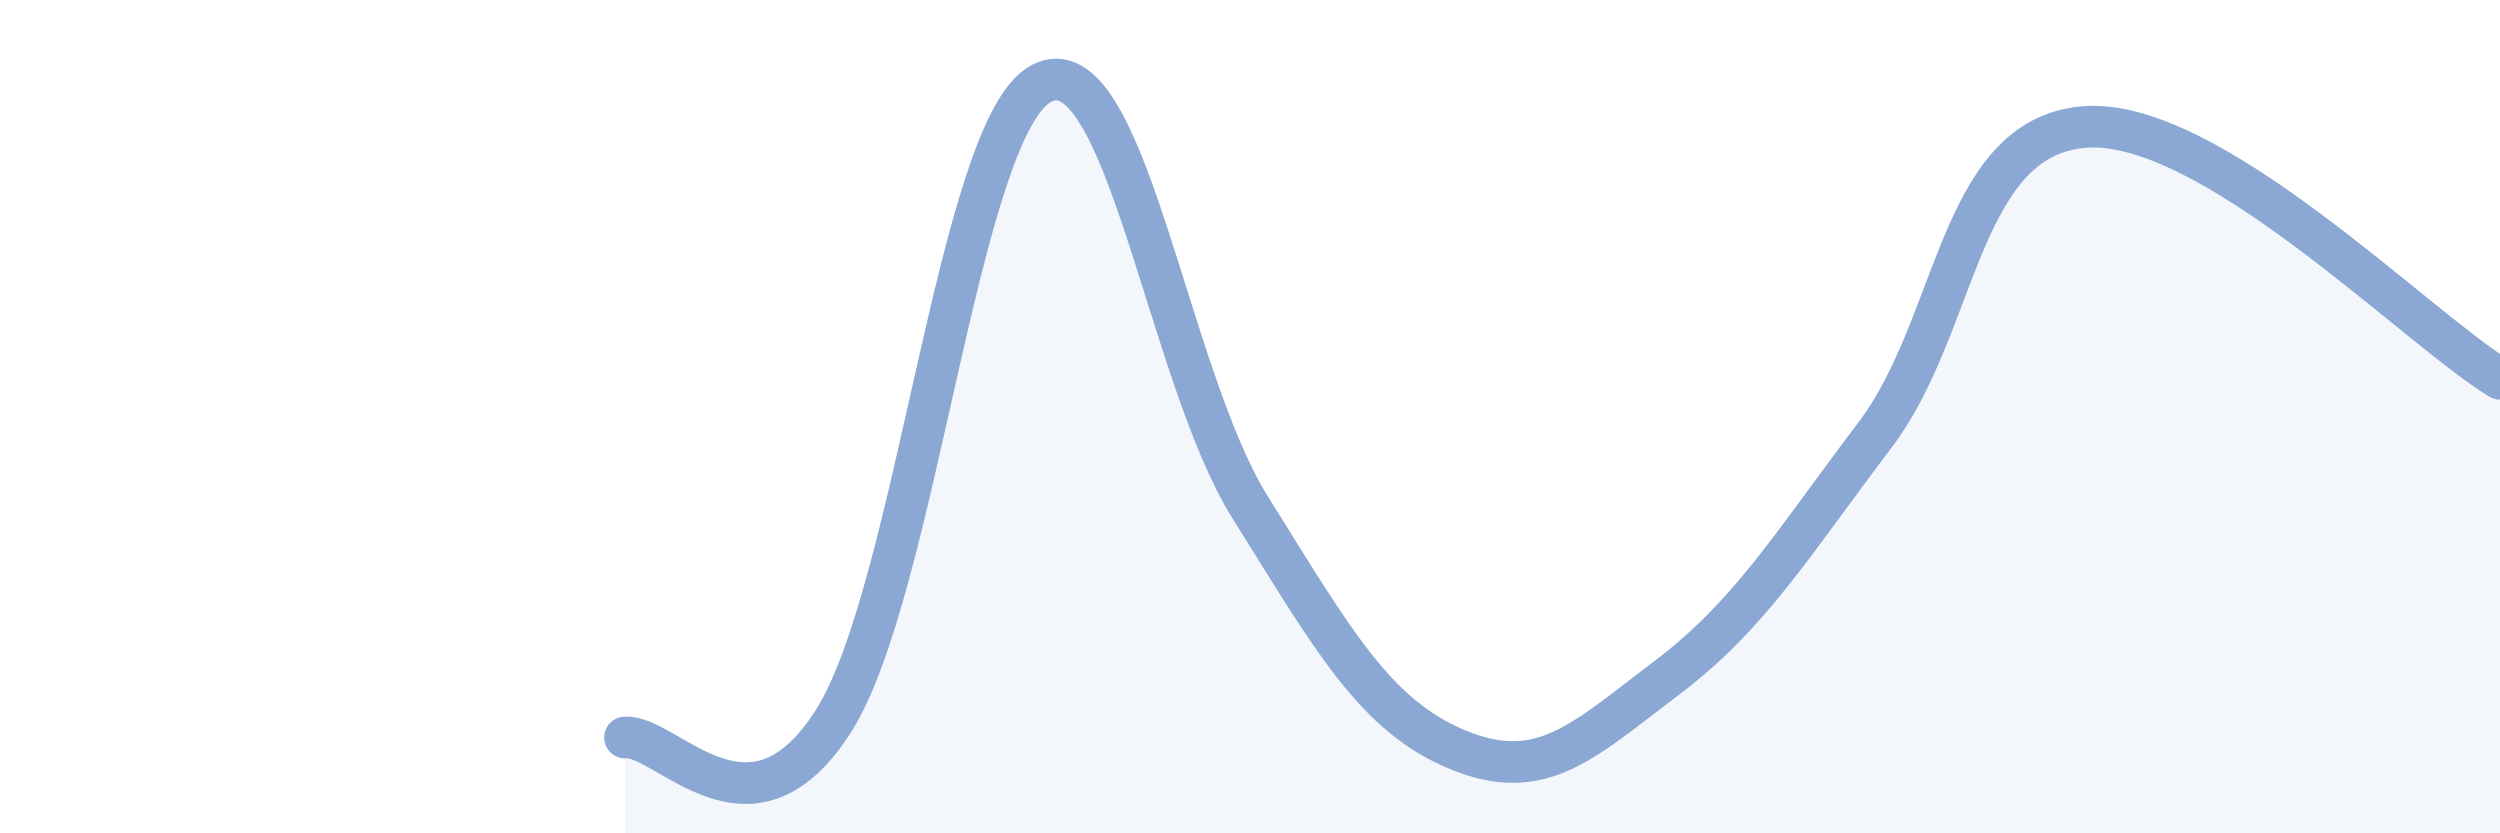 
    <svg width="60" height="20" viewBox="0 0 60 20" xmlns="http://www.w3.org/2000/svg">
      <path
        d="M 15,17.7 C 16,17.62 18,20.45 20,17.31 C 22,14.17 23,3.03 25,2 C 27,0.97 28,8.97 30,12.17 C 32,15.37 33,17.18 35,18 C 37,18.82 38,17.78 40,16.27 C 42,14.76 43,13.08 45,10.44 C 47,7.8 47,3.32 50,3.05 C 53,2.78 58,7.88 60,9.09L60 20L15 20Z"
        fill="#8ba7d3"
        opacity="0.1"
        stroke-linecap="round"
        stroke-linejoin="round"
      />
      <path
        d="M 15,17.7 C 16,17.62 18,20.45 20,17.31 C 22,14.17 23,3.03 25,2 C 27,0.97 28,8.97 30,12.17 C 32,15.37 33,17.18 35,18 C 37,18.82 38,17.78 40,16.27 C 42,14.76 43,13.08 45,10.44 C 47,7.8 47,3.32 50,3.05 C 53,2.78 58,7.88 60,9.09"
        stroke="#8ba7d3"
        stroke-width="1"
        fill="none"
        stroke-linecap="round"
        stroke-linejoin="round"
      />
    </svg>
  